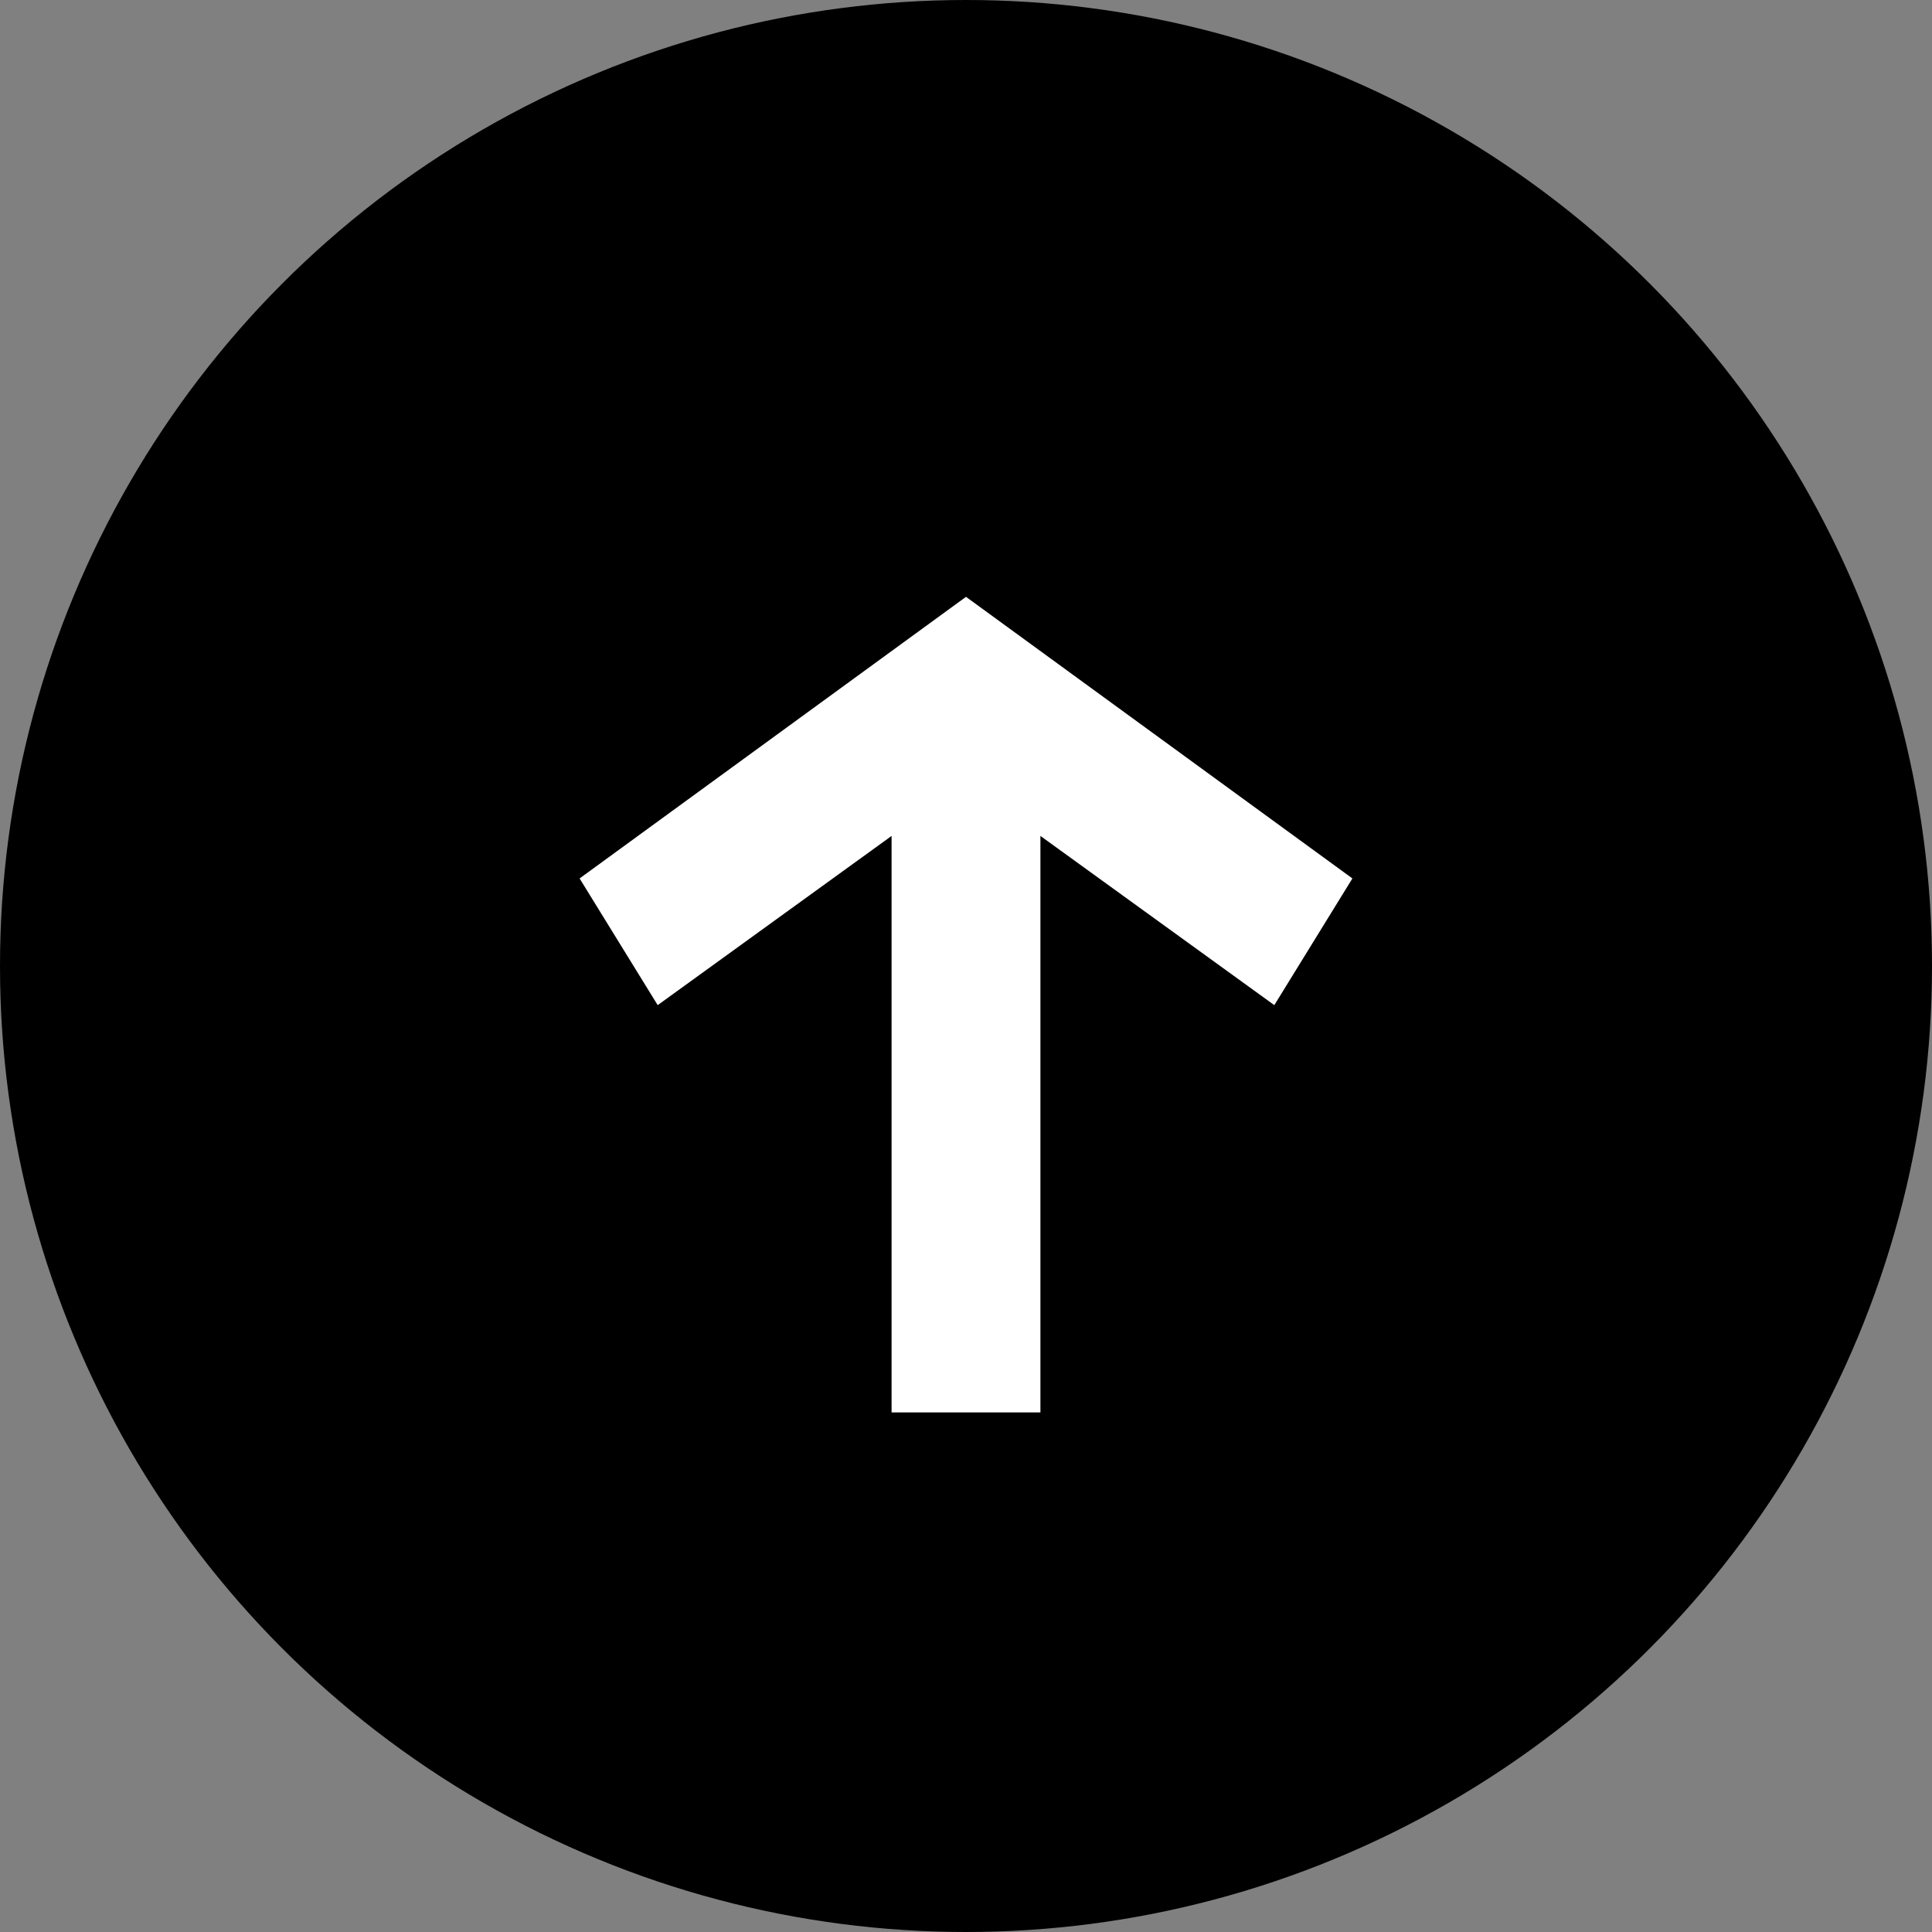 <?xml version="1.0" encoding="UTF-8"?><svg id="b" xmlns="http://www.w3.org/2000/svg" viewBox="0 0 50 50"><rect x="0" y="0" width="50" height="50" fill="#808080" stroke="none"/><defs><style>.d{fill:#fff;}</style></defs><g id="c"><circle cx="25" cy="25" r="25"/><polygon class="d" points="15 22.734 17.021 26.013 23.074 21.634 23.074 36.554 26.926 36.554 26.926 21.634 32.979 26.013 35 22.734 25 15.446 15 22.734"/></g></svg>